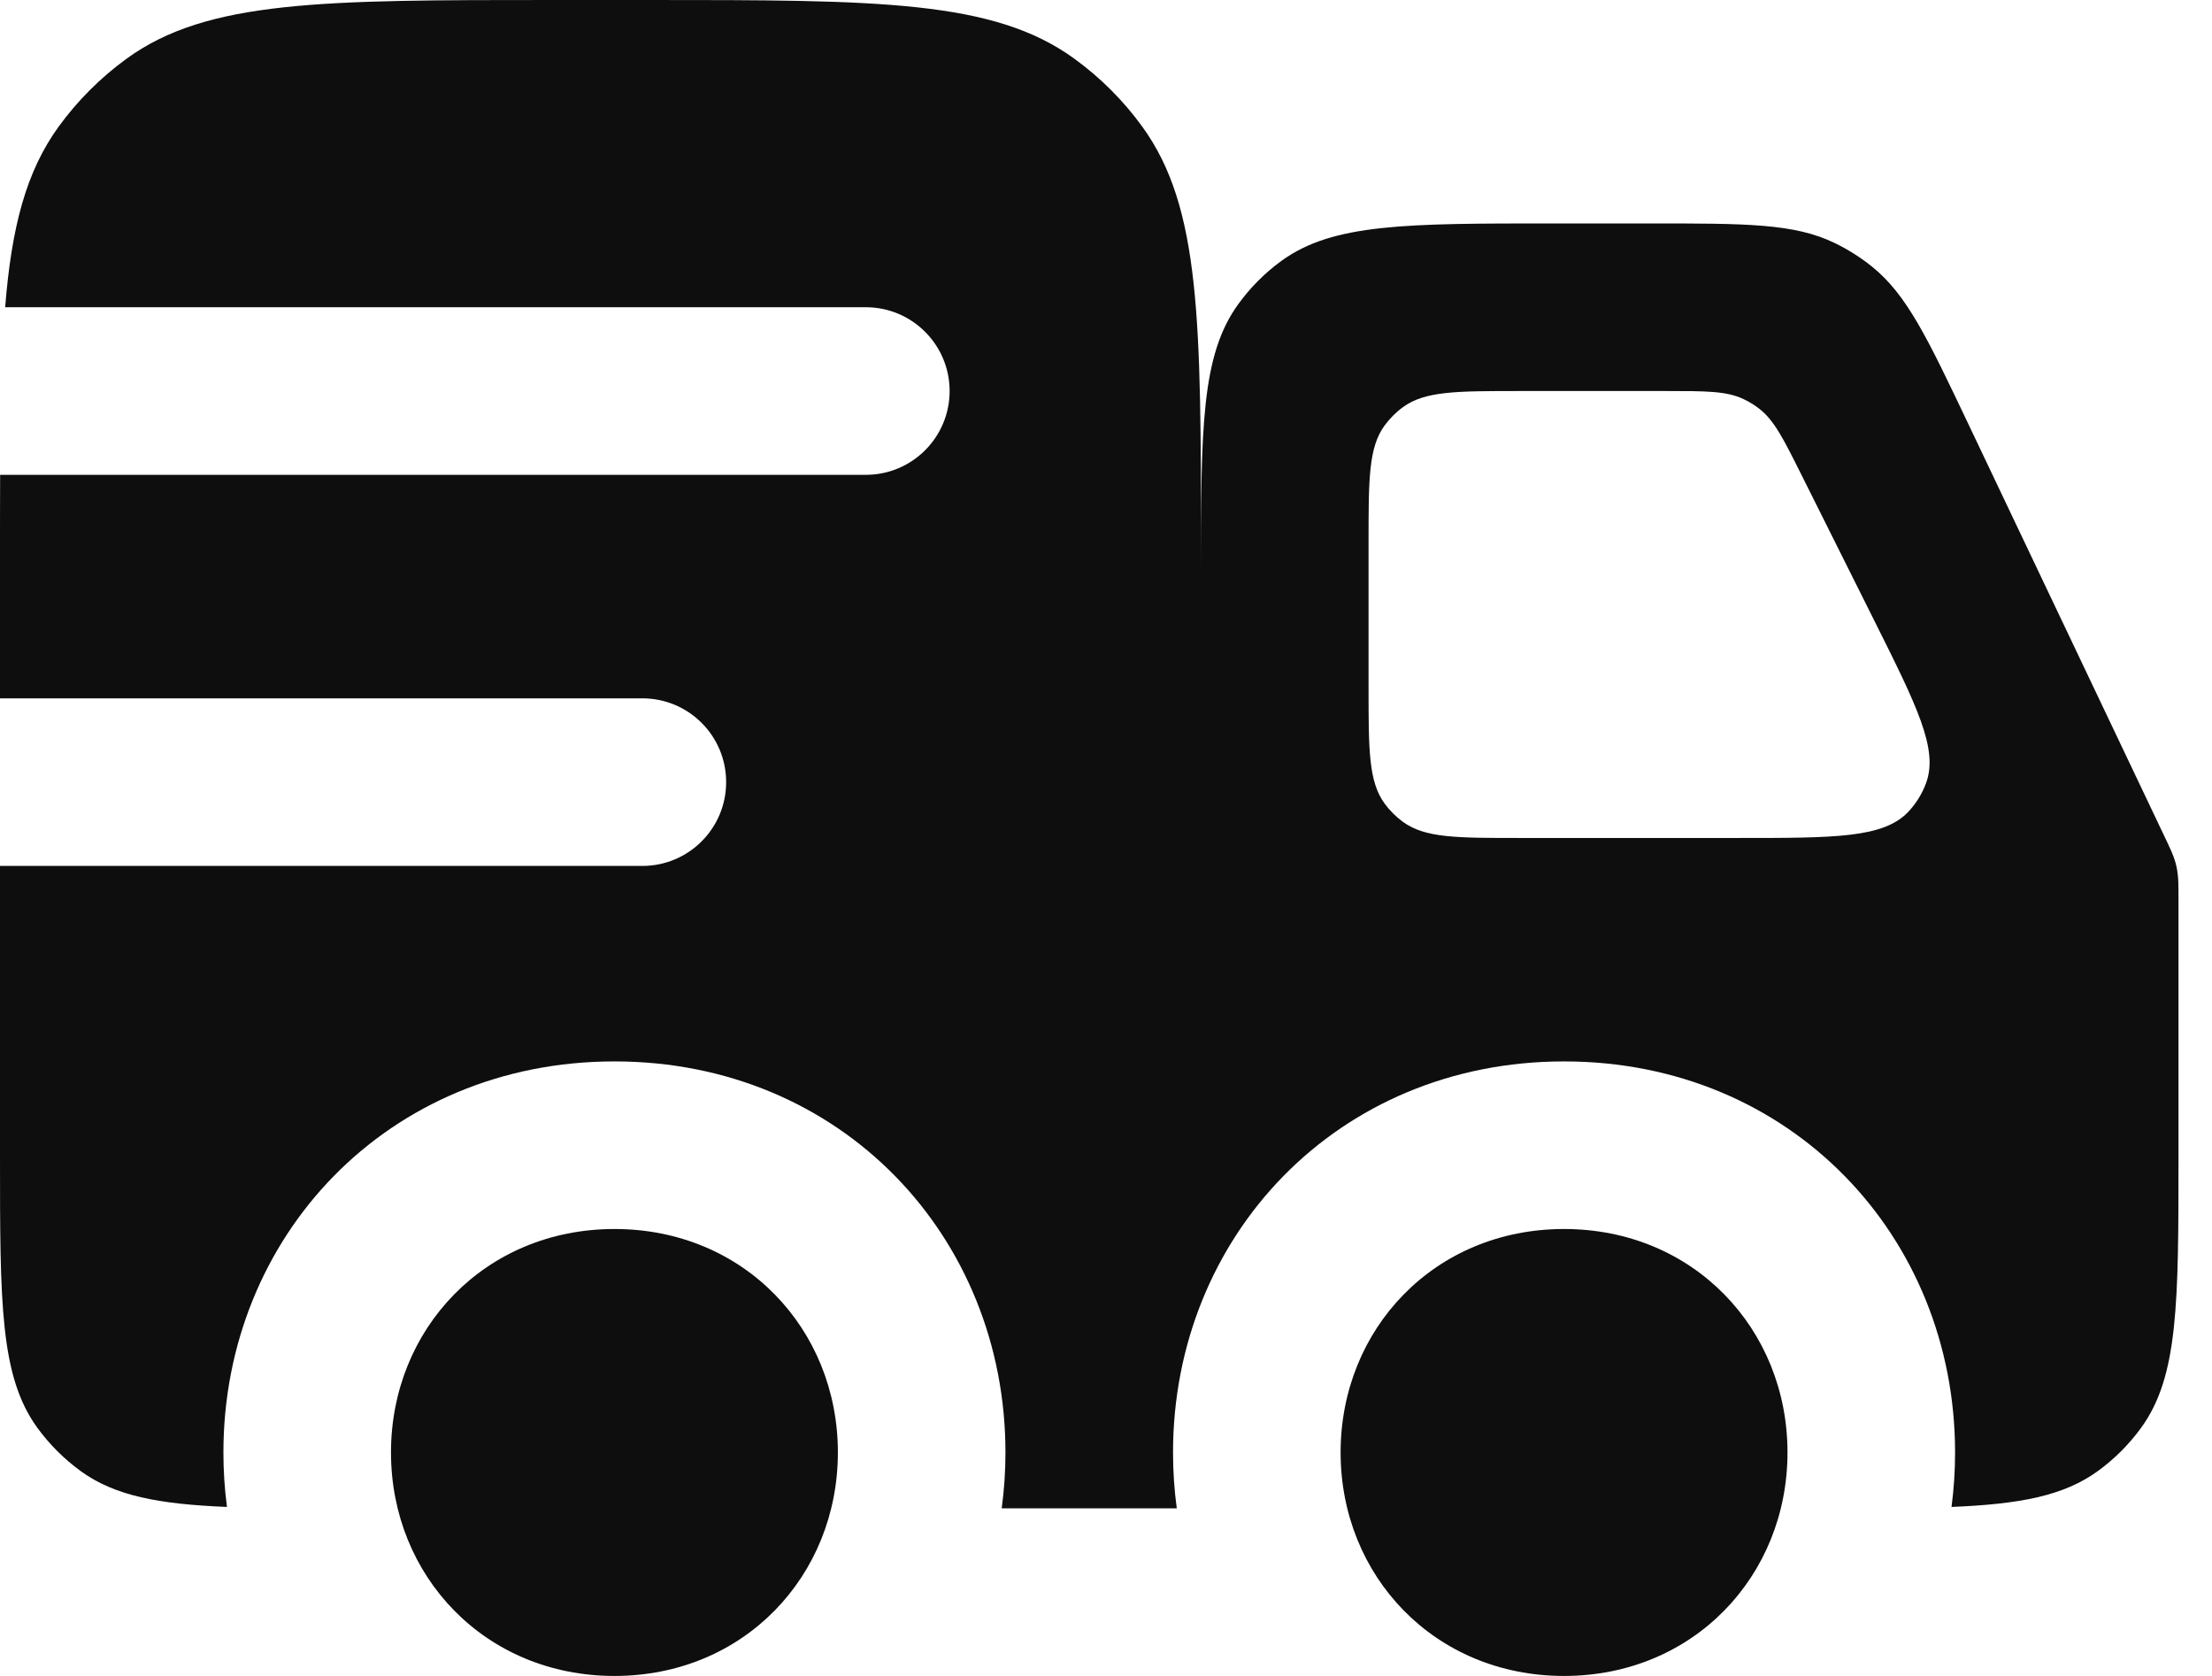 <svg width="33" height="25" viewBox="0 0 33 25" fill="none" xmlns="http://www.w3.org/2000/svg">
<path d="M20 21.666C20 19.825 21.4 18.333 23.333 18.333C25.266 18.333 26.667 19.825 26.667 21.666C26.667 23.507 25.266 25 23.333 25C21.4 25 20 23.507 20 21.666Z" fill="#0E0E0E"/>
<path d="M5.833 21.666C5.833 19.825 7.234 18.333 9.167 18.333C11.1 18.333 12.5 19.825 12.5 21.666C12.5 23.507 11.1 25 9.167 25C7.234 25 5.833 23.507 5.833 21.666Z" fill="#0E0E0E"/>
<path fill-rule="evenodd" clip-rule="evenodd" d="M1.889 0.875C3.094 -1.98683e-07 4.813 0 8.25 0H9.667C13.104 0 14.823 -1.98683e-07 16.027 0.875C16.417 1.158 16.759 1.5 17.041 1.889C17.917 3.094 17.917 4.813 17.917 8.25V8.583C17.917 6.396 17.917 5.302 18.474 4.536C18.654 4.288 18.871 4.07 19.119 3.89C19.886 3.333 20.979 3.333 23.167 3.333H24.626C26.055 3.333 26.769 3.333 27.371 3.625C27.568 3.72 27.754 3.838 27.925 3.975C28.447 4.394 28.754 5.039 29.367 6.329L32.282 12.458C32.379 12.661 32.427 12.763 32.456 12.87C32.466 12.906 32.474 12.942 32.48 12.978C32.5 13.088 32.5 13.2 32.5 13.424V17.25C32.5 19.437 32.5 20.531 31.943 21.298C31.763 21.545 31.546 21.763 31.298 21.943C30.789 22.313 30.136 22.437 29.114 22.479C29.149 22.214 29.167 21.942 29.167 21.667C29.167 18.445 26.716 15.833 23.334 15.833C19.951 15.833 17.5 18.445 17.5 21.667C17.5 21.95 17.519 22.228 17.556 22.5H14.944C14.981 22.228 15 21.95 15 21.667C15 18.445 12.55 15.833 9.167 15.833C5.784 15.833 3.333 18.445 3.333 21.667C3.333 21.942 3.351 22.214 3.386 22.479C2.365 22.437 1.711 22.313 1.202 21.943C0.955 21.763 0.737 21.545 0.557 21.298C-9.93416e-08 20.531 0 19.437 0 17.25V12.917H9.583C10.274 12.917 10.833 12.357 10.833 11.667C10.833 10.976 10.274 10.417 9.583 10.417H0V8.25C0 7.837 7.2857e-08 7.449 0.002 7.083H12.917C13.607 7.083 14.167 6.524 14.167 5.833C14.167 5.143 13.607 4.583 12.917 4.583H0.077C0.172 3.388 0.389 2.559 0.875 1.889C1.158 1.5 1.5 1.158 1.889 0.875ZM20.655 6.349C20.417 6.677 20.417 7.146 20.417 8.083V10.25C20.417 11.188 20.417 11.656 20.655 11.985C20.733 12.091 20.826 12.184 20.932 12.261C21.261 12.5 21.729 12.5 22.667 12.5H25.943C27.381 12.5 28.1 12.5 28.47 12.109C28.586 11.985 28.677 11.839 28.735 11.679C28.92 11.173 28.598 10.53 27.955 9.244L26.872 7.077C26.604 6.541 26.47 6.273 26.248 6.099C26.175 6.042 26.097 5.994 26.013 5.954C25.759 5.833 25.459 5.833 24.86 5.833H22.667C21.729 5.833 21.261 5.833 20.932 6.072C20.826 6.149 20.733 6.243 20.655 6.349Z" fill="#0E0E0E"/>
</svg>
